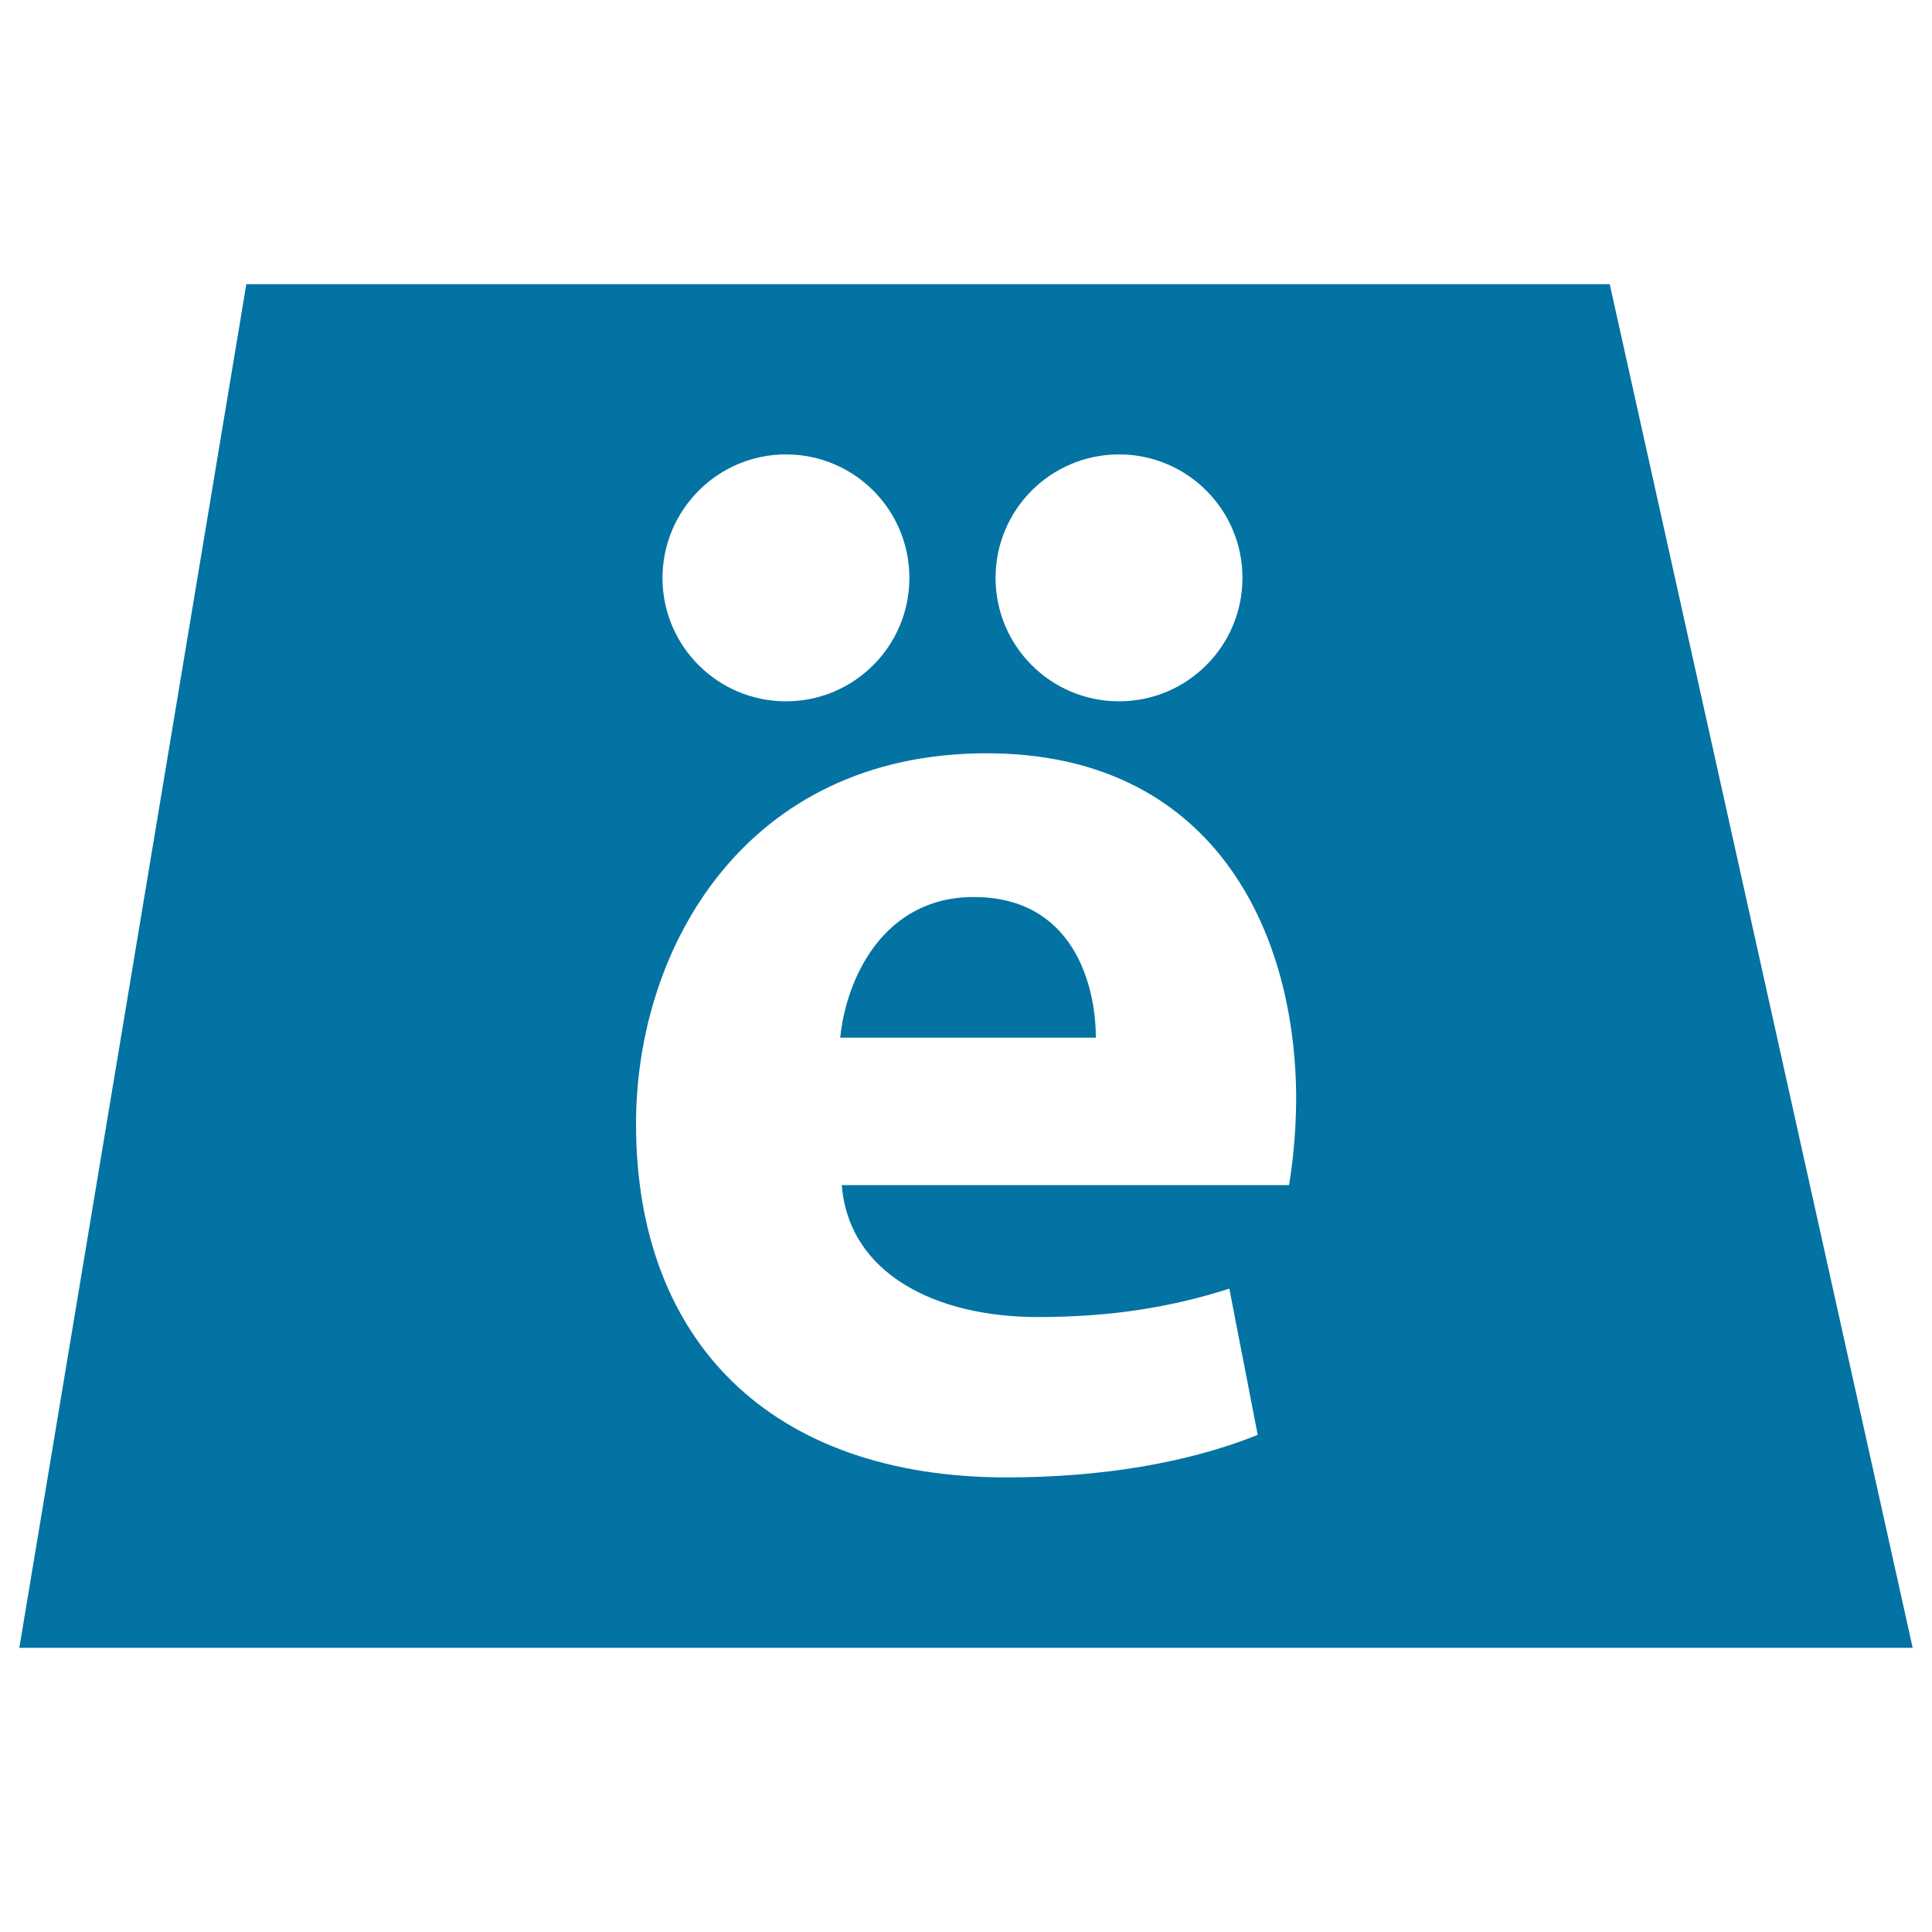 <svg xmlns="http://www.w3.org/2000/svg" viewBox="0 0 1000 1000" style="fill:#0273a2">
<title>Browser Symbol SVG icon</title>
<g><g><path d="M504,464.3c-47,0-66.1,42.6-69.1,72.8h132.3C567.2,509.8,555.5,464.3,504,464.3z"/><path d="M833.2,147.1H127.5L10,852.9h980L833.2,147.1z M579.2,235.2c35.3,0,63.9,28.6,63.9,63.9c0,35.3-28.6,63.9-63.9,63.9c-35.3,0-63.9-28.6-63.9-63.9C515.3,263.8,543.9,235.2,579.2,235.2z M406.8,235.2c35.3,0,63.9,28.6,63.9,63.9c0,35.3-28.6,63.9-63.9,63.9c-35.3,0-63.9-28.6-63.9-63.9C343,263.8,371.6,235.2,406.8,235.2z M667.2,613.4H435.7c3.7,46.3,49.2,68.3,101.4,68.3c38.2,0,69.1-5.1,99.2-14.7l14.7,75.7c-36.7,14.7-81.6,22-130,22c-122,0-191.8-70.5-191.8-183c0-91.1,56.6-191.8,181.5-191.8c116.1,0,160.2,90.4,160.2,179.3C670.8,588.5,668.6,605.4,667.2,613.4z"/></g></g>
</svg>